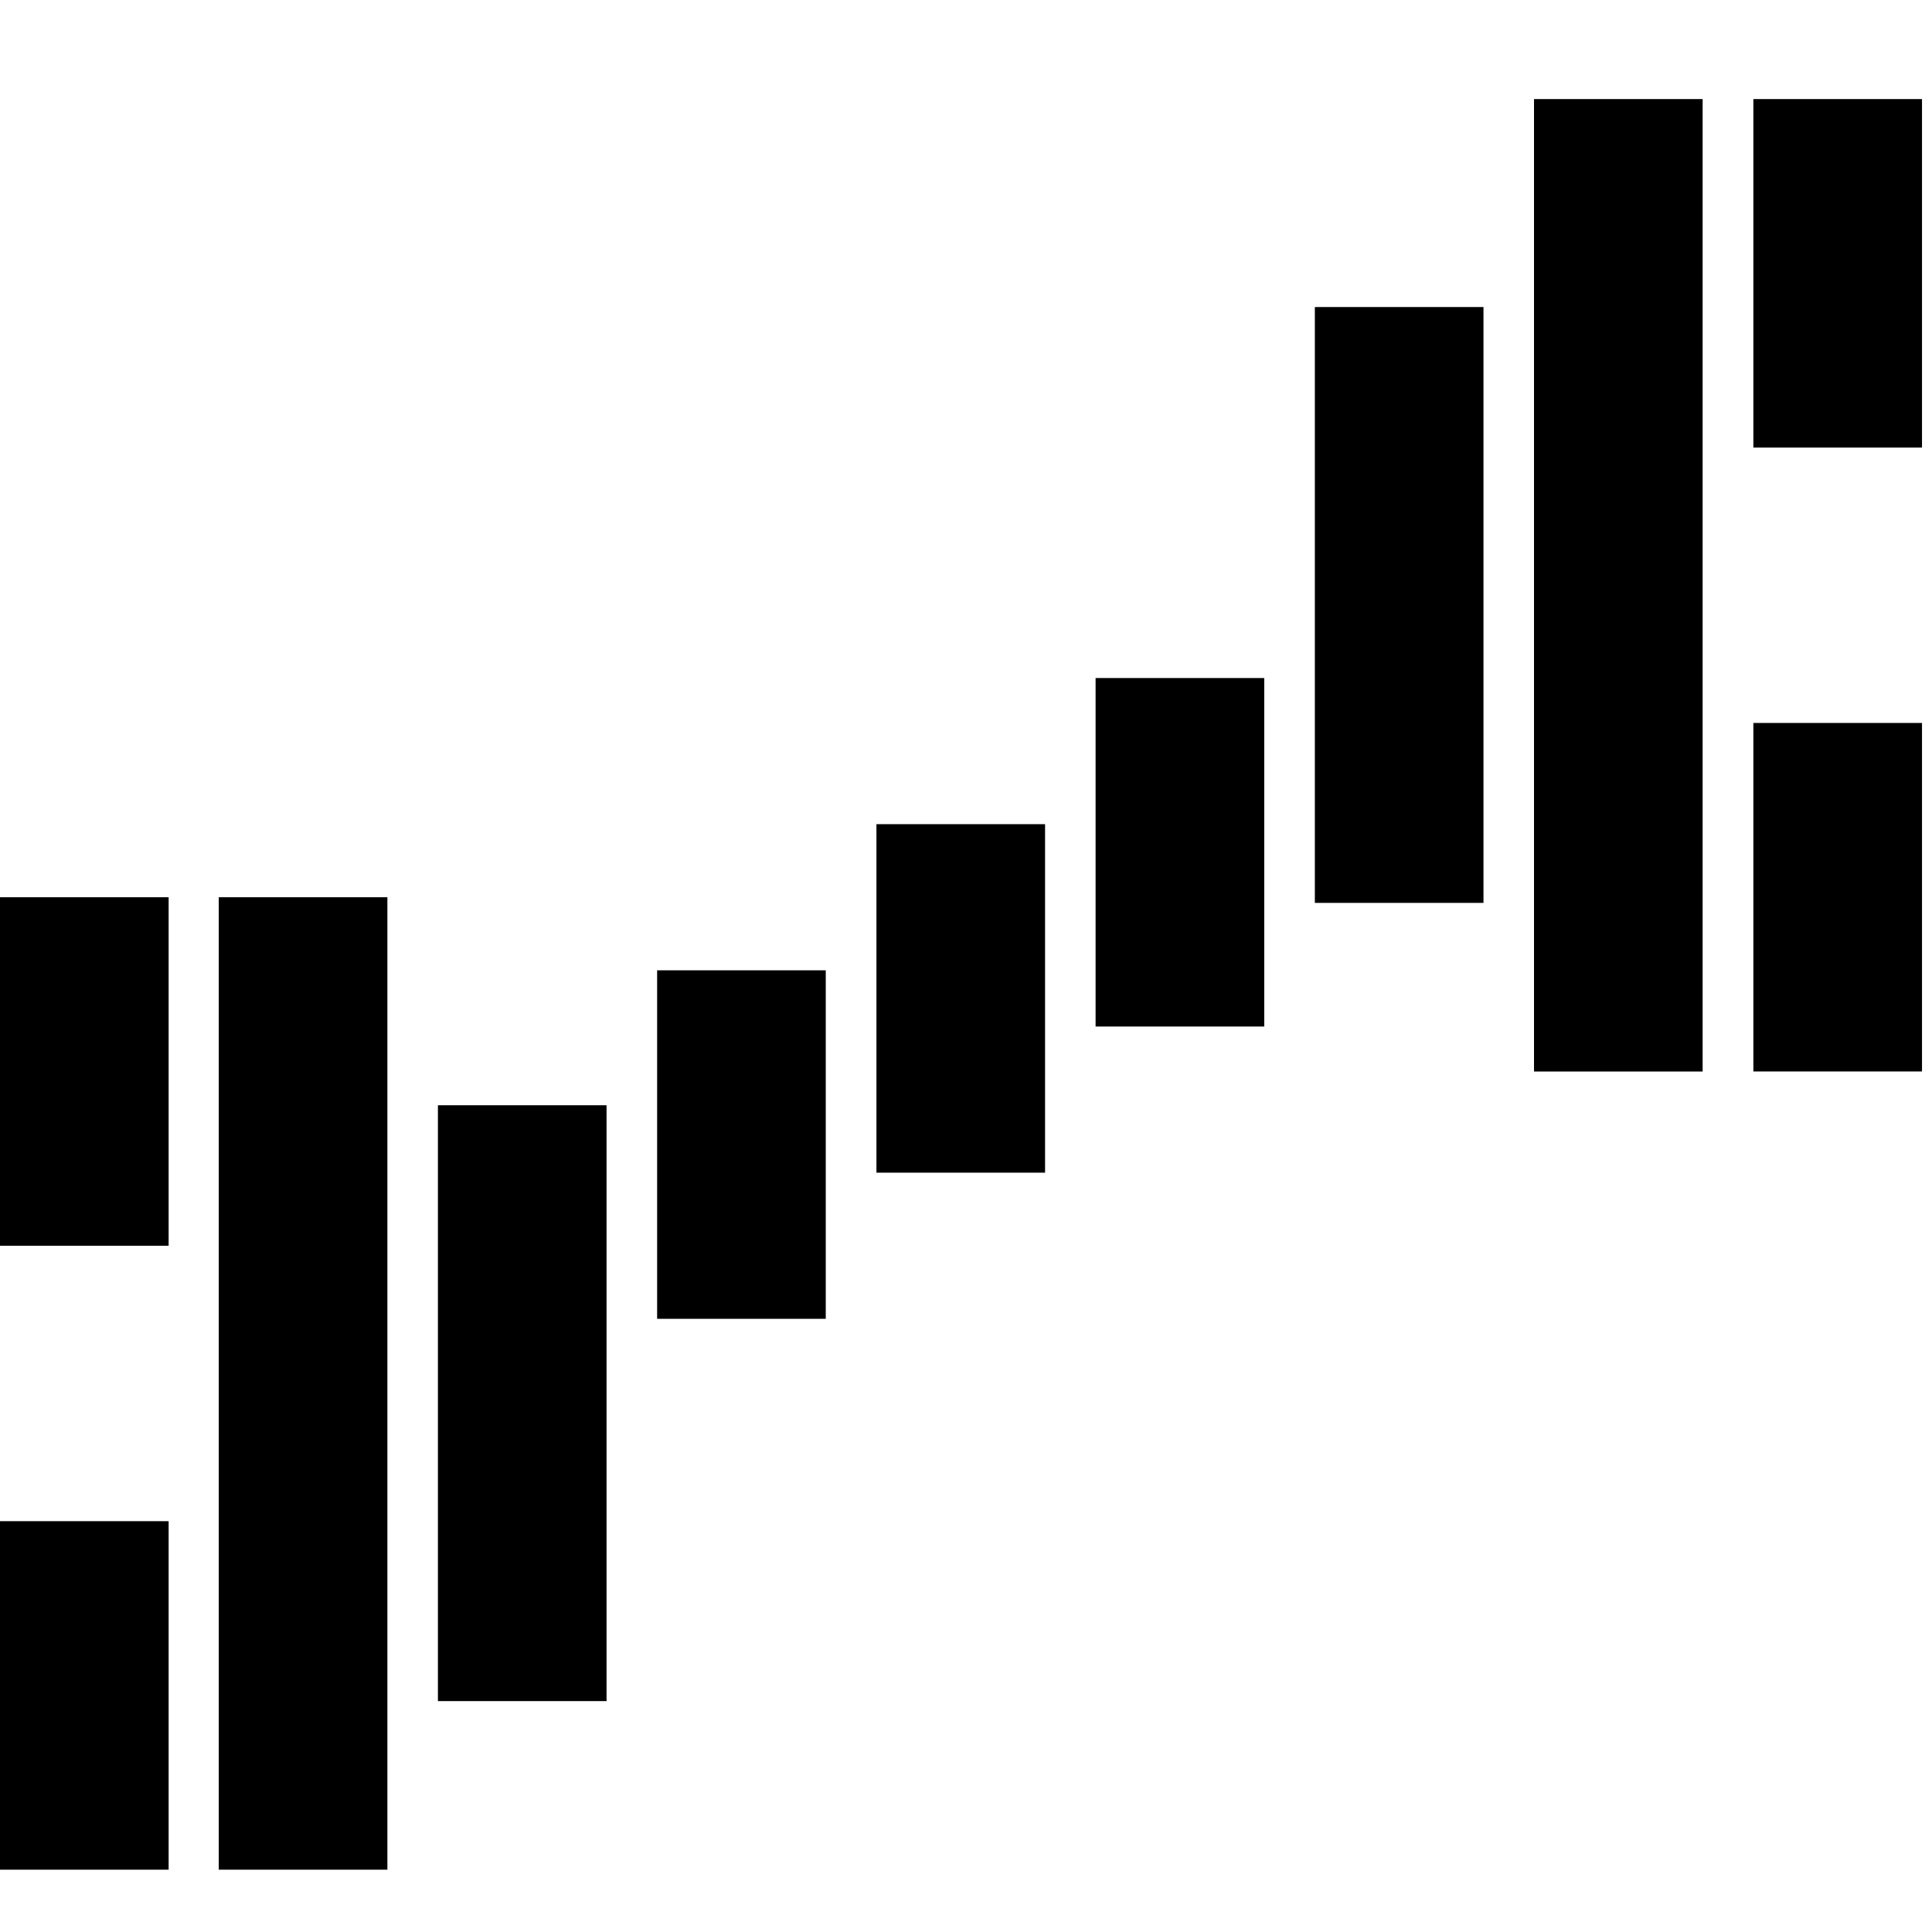 <svg width="39" height="39" viewBox="0 0 39 39" fill="none" xmlns="http://www.w3.org/2000/svg">
<rect x="13.265" y="19.587" width="3.404" height="7.035" fill="black"/>
<rect x="22.116" y="13.687" width="3.404" height="7.035" fill="black"/>
<rect x="17.692" y="16.637" width="3.404" height="7.035" fill="black"/>
<rect x="26.542" y="6.198" width="3.404" height="12.028" fill="black"/>
<rect x="35.394" y="14.594" width="3.404" height="7.035" fill="black"/>
<rect x="35.394" y="2" width="3.404" height="7.035" fill="black"/>
<rect x="30.966" y="2" width="3.404" height="19.63" fill="black"/>
<rect width="3.404" height="12.028" transform="matrix(-1 0 0 1 12.244 22.311)" fill="black"/>
<rect width="3.404" height="7.035" transform="matrix(-1 0 0 1 3.404 30.707)" fill="black"/>
<rect width="3.404" height="7.035" transform="matrix(-1 0 0 1 3.404 18.112)" fill="black"/>
<rect width="3.404" height="19.63" transform="matrix(-1 0 0 1 7.82 18.112)" fill="black"/>
</svg>
